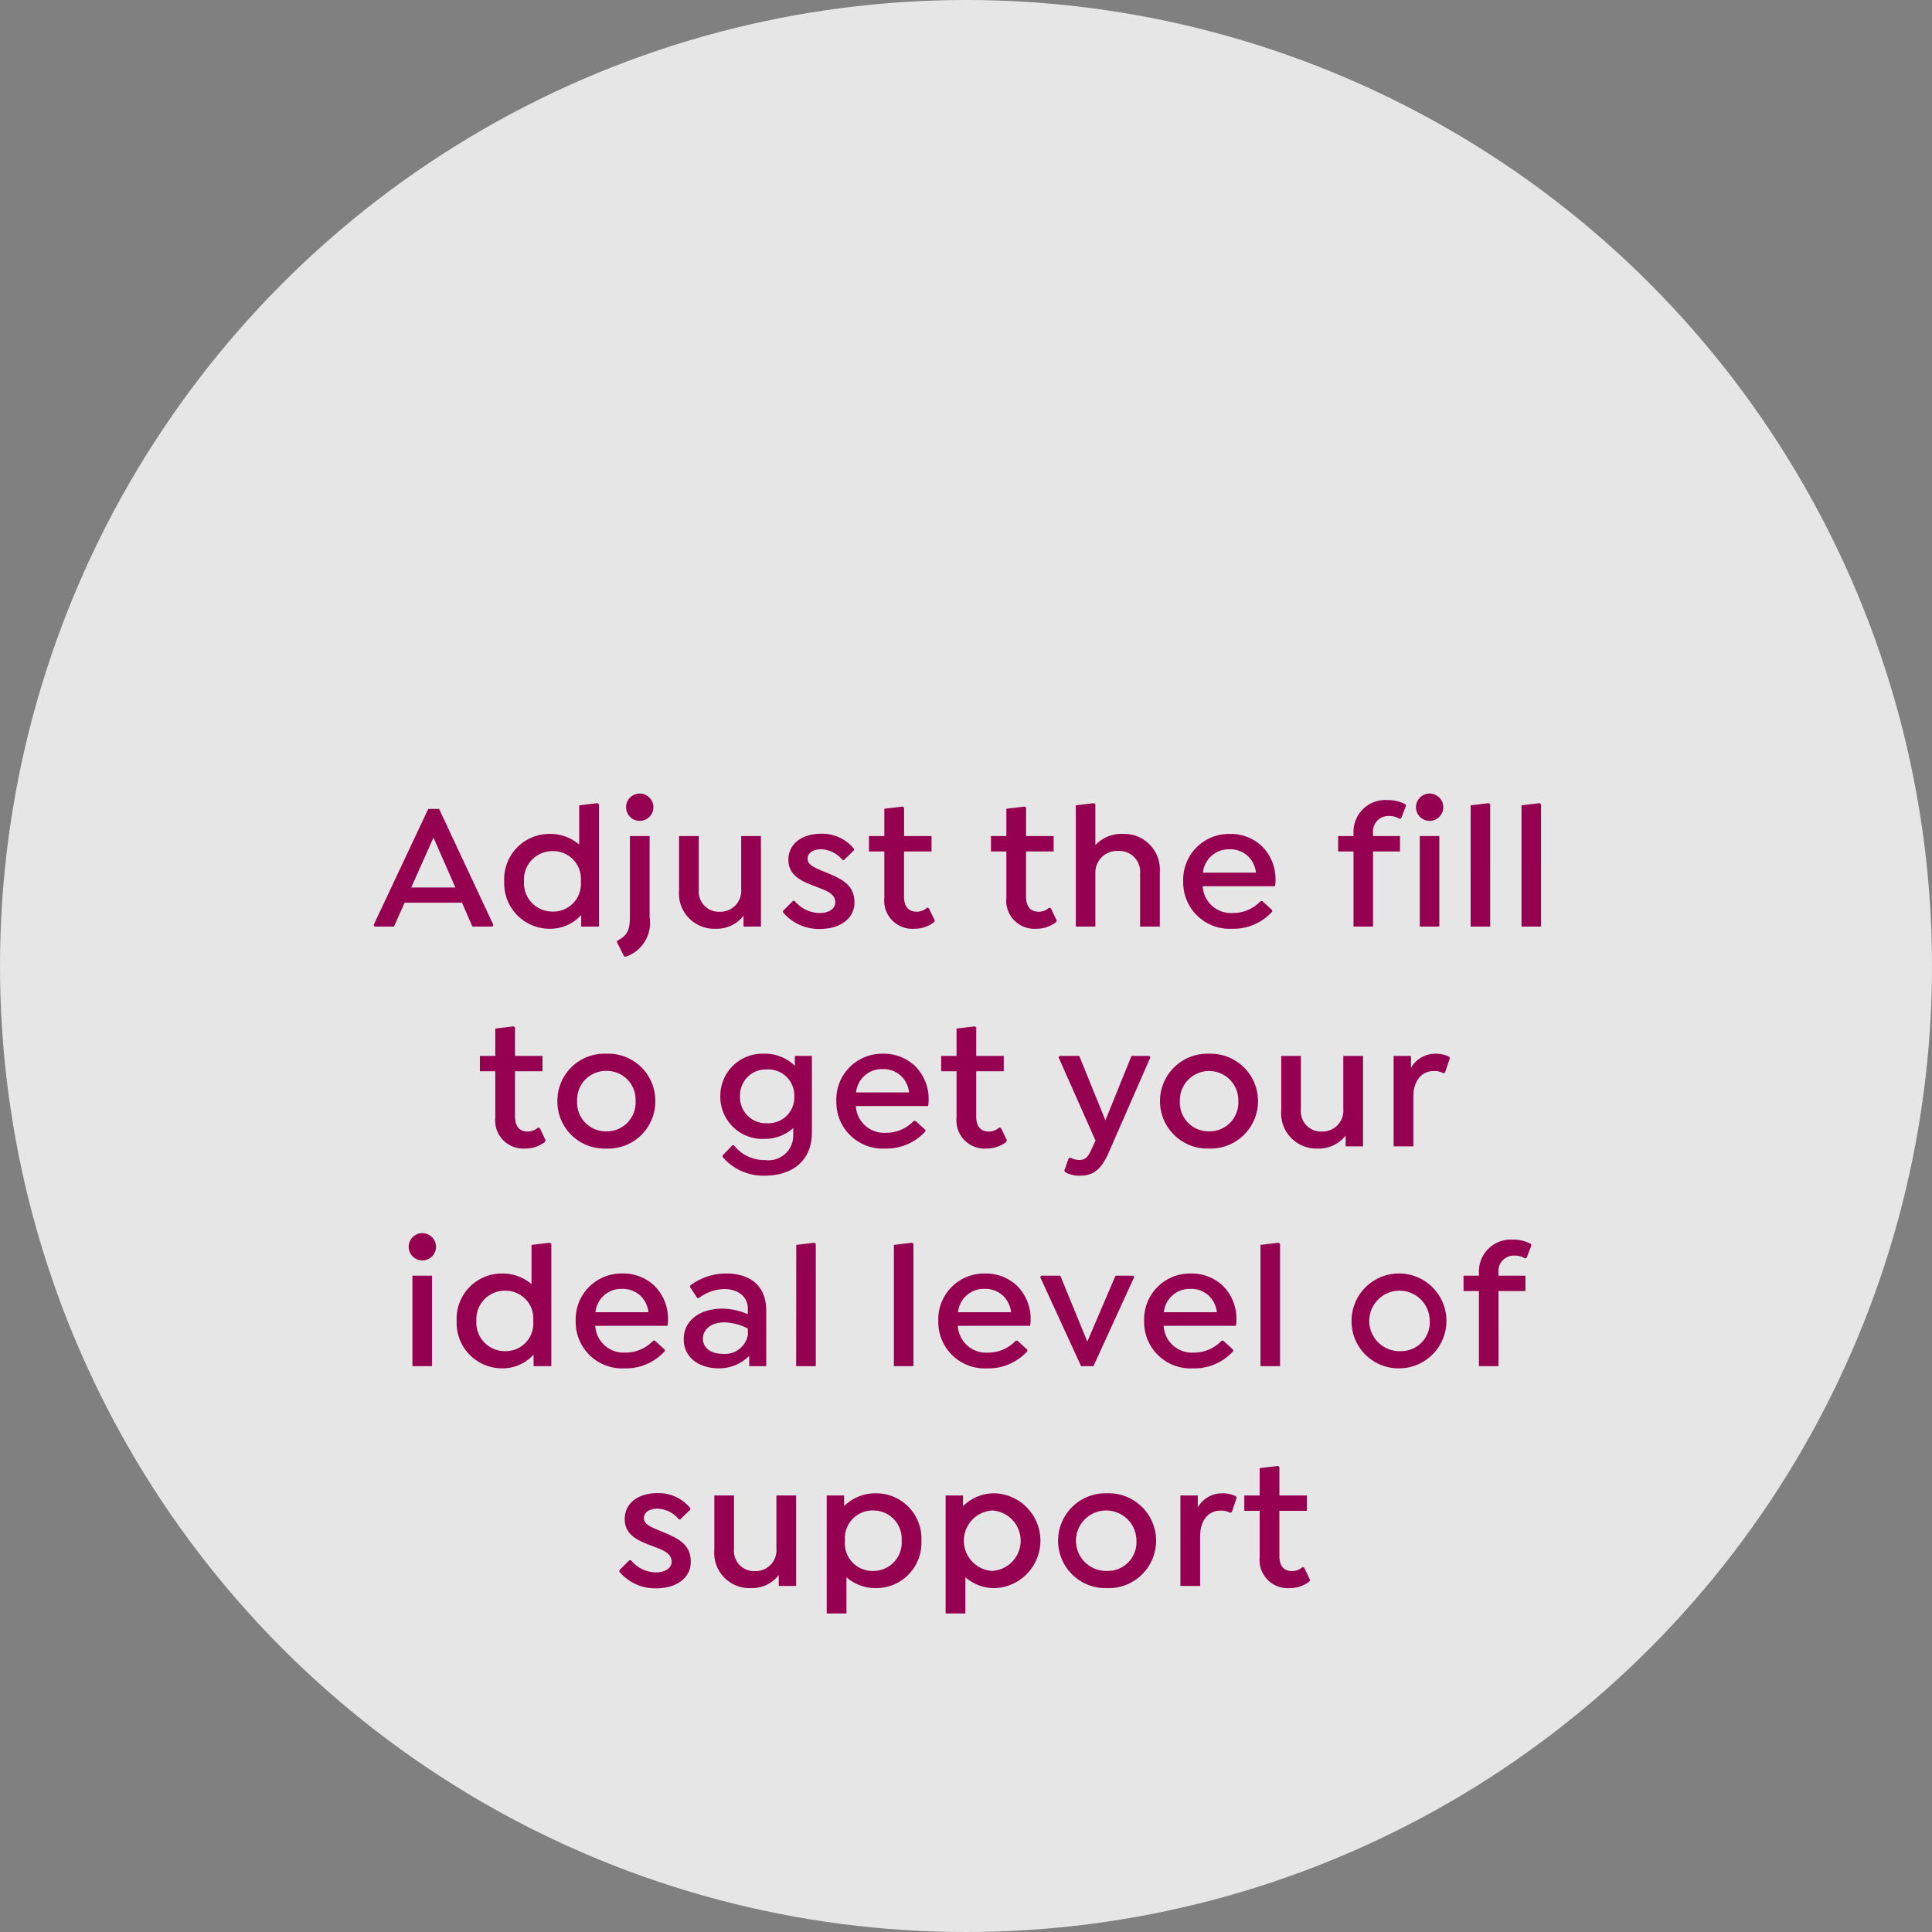 <svg xmlns="http://www.w3.org/2000/svg" width="149.434" height="149.434" viewBox="0 0 149.434 149.434">
  <rect x="0" y="0" width="149.434" height="149.434" fill="#808080" stroke="none"/>
  <g id="DG106720_callout_d" transform="translate(-756.5 -132.331)">
    <ellipse id="Ellipse_32" data-name="Ellipse 32" cx="74.717" cy="74.717" rx="74.717" ry="74.717" transform="translate(756.5 132.331)" fill="#fff" opacity="0.802"/>
    <path id="Path_14299" data-name="Path 14299" d="M-40.537-9.1h-.84L-45.6-.126l.07.126h1.5l.826-1.848h4.438L-37.961,0h1.554l.07-.126Zm-2.156,6.076,1.722-3.864,1.694,3.864Zm14.406-6.524L-29.7-9.38v3.038a3.414,3.414,0,0,0-2.268-.826A3.5,3.5,0,0,0-35.5-3.5,3.512,3.512,0,0,0-31.969.168,3.2,3.2,0,0,0-29.547-.9V0h1.372V-9.464Zm-3.472,8.386A2.2,2.2,0,0,1-33.971-3.5a2.2,2.2,0,0,1,2.212-2.338A2.145,2.145,0,0,1-29.575-3.5,2.138,2.138,0,0,1-31.759-1.162Zm6.734-7.014A1.064,1.064,0,0,0-23.961-9.24a1.061,1.061,0,0,0-1.064-1.05,1.058,1.058,0,0,0-1.05,1.05A1.061,1.061,0,0,0-25.025-8.176ZM-25.781-7V-.728c0,1.078-.252,1.442-.994,1.834v.112l.56,1.106h.126A2.754,2.754,0,0,0-24.255-.714V-7Zm8.61,0v4.088a1.618,1.618,0,0,1-1.68,1.764,1.556,1.556,0,0,1-1.6-1.694V-7h-1.526v4.214A2.728,2.728,0,0,0-19.159.168,2.63,2.63,0,0,0-16.989-.84V0h1.344V-7Zm6.1,7.182c1.582,0,2.66-.826,2.66-2.044,0-1.4-1.036-1.848-2.226-2.338-.812-.336-1.4-.546-1.4-1.05,0-.434.42-.728,1.036-.728a2.216,2.216,0,0,1,1.666.826h.112l.77-.742V-6.02a3.145,3.145,0,0,0-2.52-1.162c-1.554,0-2.548.812-2.548,2.016,0,1.274,1.134,1.708,2.2,2.1.756.294,1.428.532,1.428,1.19,0,.49-.49.826-1.2.826a2.535,2.535,0,0,1-1.946-.938h-.126l-.77.77v.112A3.6,3.6,0,0,0-11.067.182Zm8.414-1.6-.126-.056a1.211,1.211,0,0,1-.8.322c-.6,0-.994-.336-.994-1.176V-5.81h2.128V-7H-4.571V-9.2l-.112-.084L-6.1-9.114V-7h-1.19v1.19H-6.1v3.584A2.176,2.176,0,0,0-3.787.168,2.459,2.459,0,0,0-2.247-.35L-2.2-.476Zm9.436,0L6.657-1.47a1.211,1.211,0,0,1-.8.322c-.6,0-.994-.336-.994-1.176V-5.81H6.993V-7H4.865V-9.2l-.112-.084-1.414.168V-7H2.149v1.19h1.19v3.584A2.176,2.176,0,0,0,5.649.168,2.459,2.459,0,0,0,7.189-.35l.042-.126Zm5.544-5.754a2.775,2.775,0,0,0-2.1.868V-9.464l-.112-.084-1.4.168V0h1.512V-4.088a1.675,1.675,0,0,1,1.764-1.764,1.614,1.614,0,0,1,1.694,1.764V0h1.526V-4.214A2.76,2.76,0,0,0,12.327-7.168ZM24.115-3.122a2.361,2.361,0,0,0,.042-.49A3.577,3.577,0,0,0,23.121-6.2a3.478,3.478,0,0,0-2.492-.966,3.543,3.543,0,0,0-3.612,3.682A3.587,3.587,0,0,0,20.783.168a4.045,4.045,0,0,0,3.122-1.33v-.112l-.77-.7h-.126a2.941,2.941,0,0,1-2.184.924,2.191,2.191,0,0,1-2.3-2.072ZM20.6-5.978a1.992,1.992,0,0,1,1.484.588,2.106,2.106,0,0,1,.56,1.218h-4.1A2,2,0,0,1,20.6-5.978ZM32.949-8.554a1.489,1.489,0,0,1,.812.224l.126-.07.364-.952-.056-.112a2.851,2.851,0,0,0-1.386-.322A2.461,2.461,0,0,0,30.191-7.2V-7H29v1.19h1.19V0H31.7V-5.81h2.086V-7H31.7v-.2A1.2,1.2,0,0,1,32.949-8.554Zm3.122.378A1.064,1.064,0,0,0,37.135-9.24a1.061,1.061,0,0,0-1.064-1.05,1.058,1.058,0,0,0-1.05,1.05A1.061,1.061,0,0,0,36.071-8.176ZM35.315,0h1.512V-7H35.315Zm3.934,0h1.512V-9.464l-.112-.084-1.4.168Zm3.934,0h1.512V-9.464l-.112-.084-1.4.168ZM-32.746,15.586l-.126-.056a1.211,1.211,0,0,1-.8.322c-.6,0-.994-.336-.994-1.176V11.19h2.128V10h-2.128V7.8l-.112-.084-1.414.168V10h-1.19v1.19h1.19v3.584a2.176,2.176,0,0,0,2.31,2.394,2.459,2.459,0,0,0,1.54-.518l.042-.126Zm5.138,1.582A3.641,3.641,0,0,0-23.814,13.5a3.641,3.641,0,0,0-3.794-3.668,3.638,3.638,0,0,0-3.78,3.668A3.638,3.638,0,0,0-27.608,17.168Zm0-1.33A2.222,2.222,0,0,1-29.862,13.5a2.23,2.23,0,0,1,2.254-2.338A2.225,2.225,0,0,1-25.34,13.5,2.225,2.225,0,0,1-27.608,15.838ZM-13.02,10v.77a3.282,3.282,0,0,0-2.366-.938,3.262,3.262,0,0,0-3.4,3.29,3.261,3.261,0,0,0,3.388,3.3,3.308,3.308,0,0,0,2.254-.84v.532a1.915,1.915,0,0,1-2.17,1.946,3,3,0,0,1-2.422-1.148h-.112l-.756.784v.126a4.124,4.124,0,0,0,3.29,1.442c1.946,0,3.612-1.036,3.612-3.346V10Zm-2.142,5.208a2,2,0,0,1-2.1-2.086,2,2,0,0,1,2.086-2.072,2.014,2.014,0,0,1,2.114,2.086A2,2,0,0,1-15.162,15.208Zm12.446-1.33a2.361,2.361,0,0,0,.042-.49A3.577,3.577,0,0,0-3.71,10.8,3.478,3.478,0,0,0-6.2,9.832a3.543,3.543,0,0,0-3.612,3.682,3.587,3.587,0,0,0,3.766,3.654,4.045,4.045,0,0,0,3.122-1.33v-.112l-.77-.7h-.126a2.941,2.941,0,0,1-2.184.924,2.191,2.191,0,0,1-2.3-2.072ZM-6.23,11.022a1.992,1.992,0,0,1,1.484.588,2.106,2.106,0,0,1,.56,1.218h-4.1A2,2,0,0,1-6.23,11.022Zm9.156,4.564L2.8,15.53a1.211,1.211,0,0,1-.8.322c-.6,0-.994-.336-.994-1.176V11.19H3.136V10H1.008V7.8L.9,7.718l-1.414.168V10h-1.19v1.19h1.19v3.584a2.176,2.176,0,0,0,2.31,2.394,2.459,2.459,0,0,0,1.54-.518l.042-.126ZM14.392,10H13.02L11,14.984,8.974,10H7.462l-.084.112,2.856,6.44-.35.756c-.28.63-.546.742-.91.742a1.416,1.416,0,0,1-.686-.182l-.126.042-.336.952.056.126a2.2,2.2,0,0,0,1.148.28c.966,0,1.61-.406,2.2-1.736l3.248-7.42Zm4.62,7.168a3.67,3.67,0,1,0,0-7.336,3.67,3.67,0,1,0,0,7.336Zm0-1.33A2.222,2.222,0,0,1,16.758,13.5a2.262,2.262,0,1,1,4.522,0A2.225,2.225,0,0,1,19.012,15.838ZM29.4,10v4.088a1.618,1.618,0,0,1-1.68,1.764,1.556,1.556,0,0,1-1.6-1.694V10H24.6v4.214a2.728,2.728,0,0,0,2.814,2.954,2.63,2.63,0,0,0,2.17-1.008V17h1.344V10Zm8.176.056a2.355,2.355,0,0,0-1.05-.224,2.17,2.17,0,0,0-1.89,1.092V10H33.292v7h1.526V13.122c0-1.12.6-1.946,1.554-1.946a1.391,1.391,0,0,1,.77.168l.126-.056.378-1.12ZM-41.839,25.824a1.064,1.064,0,0,0,1.064-1.064,1.061,1.061,0,0,0-1.064-1.05,1.058,1.058,0,0,0-1.05,1.05A1.061,1.061,0,0,0-41.839,25.824ZM-42.6,34h1.512V27H-42.6Zm10.626-9.548-1.414.168v3.038a3.414,3.414,0,0,0-2.268-.826A3.5,3.5,0,0,0-39.179,30.5a3.512,3.512,0,0,0,3.528,3.668A3.2,3.2,0,0,0-33.229,33.1V34h1.372V24.536Zm-3.472,8.386A2.2,2.2,0,0,1-37.653,30.5a2.2,2.2,0,0,1,2.212-2.338A2.145,2.145,0,0,1-33.257,30.5,2.138,2.138,0,0,1-35.441,32.838Zm12.572-1.96a2.361,2.361,0,0,0,.042-.49,3.577,3.577,0,0,0-1.036-2.59,3.478,3.478,0,0,0-2.492-.966,3.543,3.543,0,0,0-3.612,3.682A3.587,3.587,0,0,0-26.2,34.168a4.045,4.045,0,0,0,3.122-1.33v-.112l-.77-.7h-.126a2.941,2.941,0,0,1-2.184.924,2.191,2.191,0,0,1-2.3-2.072Zm-3.514-2.856a1.992,1.992,0,0,1,1.484.588,2.106,2.106,0,0,1,.56,1.218h-4.1A2,2,0,0,1-26.383,28.022Zm8.05-1.19a4.607,4.607,0,0,0-2.786.938v.112l.56.854h.112a3.32,3.32,0,0,1,1.974-.7c1.064,0,1.82.6,1.82,1.484v.462a5.1,5.1,0,0,0-1.96-.434c-1.792,0-3,.952-3,2.366,0,1.358,1.106,2.254,2.744,2.254a3.282,3.282,0,0,0,2.324-.966V34h1.316V29.73C-15.225,27.77-16.485,26.832-18.333,26.832Zm-.252,6.216c-.924,0-1.54-.462-1.54-1.162,0-.756.658-1.274,1.666-1.274a4.227,4.227,0,0,1,1.806.476v.35l.014.084A1.8,1.8,0,0,1-18.585,33.048Zm5.67.952H-11.4V24.536l-.112-.084-1.4.168Zm7.56,0h1.512V24.536l-.112-.084-1.4.168ZM5.173,30.878a2.361,2.361,0,0,0,.042-.49A3.577,3.577,0,0,0,4.179,27.8a3.478,3.478,0,0,0-2.492-.966,3.543,3.543,0,0,0-3.612,3.682,3.587,3.587,0,0,0,3.766,3.654,4.045,4.045,0,0,0,3.122-1.33v-.112l-.77-.7H4.067a2.941,2.941,0,0,1-2.184.924,2.191,2.191,0,0,1-2.3-2.072ZM1.659,28.022a1.992,1.992,0,0,1,1.484.588,2.106,2.106,0,0,1,.56,1.218H-.4A2,2,0,0,1,1.659,28.022ZM13.153,27H11.781L9.6,32.1,7.511,27H6.027l-.07.112L9.121,34h.952l3.15-6.888Zm7.938,3.878a2.361,2.361,0,0,0,.042-.49A3.577,3.577,0,0,0,20.1,27.8a3.478,3.478,0,0,0-2.492-.966,3.543,3.543,0,0,0-3.612,3.682,3.587,3.587,0,0,0,3.766,3.654,4.045,4.045,0,0,0,3.122-1.33v-.112l-.77-.7h-.126a2.941,2.941,0,0,1-2.184.924,2.191,2.191,0,0,1-2.3-2.072Zm-3.514-2.856a1.992,1.992,0,0,1,1.484.588,2.106,2.106,0,0,1,.56,1.218h-4.1A2,2,0,0,1,17.577,28.022ZM22.995,34h1.512V24.536l-.112-.084-1.4.168Zm10.822.168a3.67,3.67,0,1,0-3.78-3.668A3.641,3.641,0,0,0,33.817,34.168Zm0-1.33A2.339,2.339,0,1,1,36.085,30.5,2.222,2.222,0,0,1,33.817,32.838Zm8.834-7.392a1.489,1.489,0,0,1,.812.224l.126-.07.364-.952-.056-.112a2.851,2.851,0,0,0-1.386-.322,2.461,2.461,0,0,0-2.618,2.59V27H38.7v1.19h1.19V34h1.512V28.19h2.086V27H41.405v-.2A1.2,1.2,0,0,1,42.651,25.446ZM-23.73,51.182c1.582,0,2.66-.826,2.66-2.044,0-1.4-1.036-1.848-2.226-2.338-.812-.336-1.4-.546-1.4-1.05,0-.434.42-.728,1.036-.728a2.216,2.216,0,0,1,1.666.826h.112l.77-.742V44.98a3.145,3.145,0,0,0-2.52-1.162c-1.554,0-2.548.812-2.548,2.016,0,1.274,1.134,1.708,2.2,2.1.756.294,1.428.532,1.428,1.19,0,.49-.49.826-1.2.826a2.535,2.535,0,0,1-1.946-.938h-.126l-.77.77v.112A3.6,3.6,0,0,0-23.73,51.182ZM-14.448,44v4.088a1.618,1.618,0,0,1-1.68,1.764,1.556,1.556,0,0,1-1.6-1.694V44H-19.25v4.214a2.728,2.728,0,0,0,2.814,2.954,2.63,2.63,0,0,0,2.17-1.008V51h1.344V44Zm7.7-.168a3.432,3.432,0,0,0-2.464.994V44h-1.344v9.128H-9.03v-2.8a3.407,3.407,0,0,0,2.282.84A3.5,3.5,0,0,0-3.234,47.5,3.5,3.5,0,0,0-6.748,43.832Zm-.21,6.006A2.13,2.13,0,0,1-9.142,47.5a2.138,2.138,0,0,1,2.184-2.338A2.193,2.193,0,0,1-4.76,47.5,2.193,2.193,0,0,1-6.958,49.838ZM2.45,43.832a3.432,3.432,0,0,0-2.464.994V44H-1.358v9.128H.168v-2.8a3.407,3.407,0,0,0,2.282.84,3.671,3.671,0,0,0,0-7.336Zm-.21,6.006a2.343,2.343,0,0,1,0-4.676,2.342,2.342,0,0,1,0,4.676Zm8.89,1.33a3.67,3.67,0,1,0,0-7.336,3.67,3.67,0,1,0,0,7.336Zm0-1.33A2.339,2.339,0,1,1,13.4,47.5,2.222,2.222,0,0,1,11.13,49.838Zm9.954-5.782a2.355,2.355,0,0,0-1.05-.224,2.17,2.17,0,0,0-1.89,1.092V44H16.8v7h1.526V47.122c0-1.12.6-1.946,1.554-1.946a1.391,1.391,0,0,1,.77.168l.126-.056.378-1.12Zm5.292,5.53-.126-.056a1.211,1.211,0,0,1-.8.322c-.6,0-.994-.336-.994-1.176V45.19h2.128V44H24.458V41.8l-.112-.084-1.414.168V44h-1.19v1.19h1.19v3.584a2.176,2.176,0,0,0,2.31,2.394,2.459,2.459,0,0,0,1.54-.518l.042-.126Z" transform="translate(831 204)" fill="#960051"/>
  </g>
</svg>
